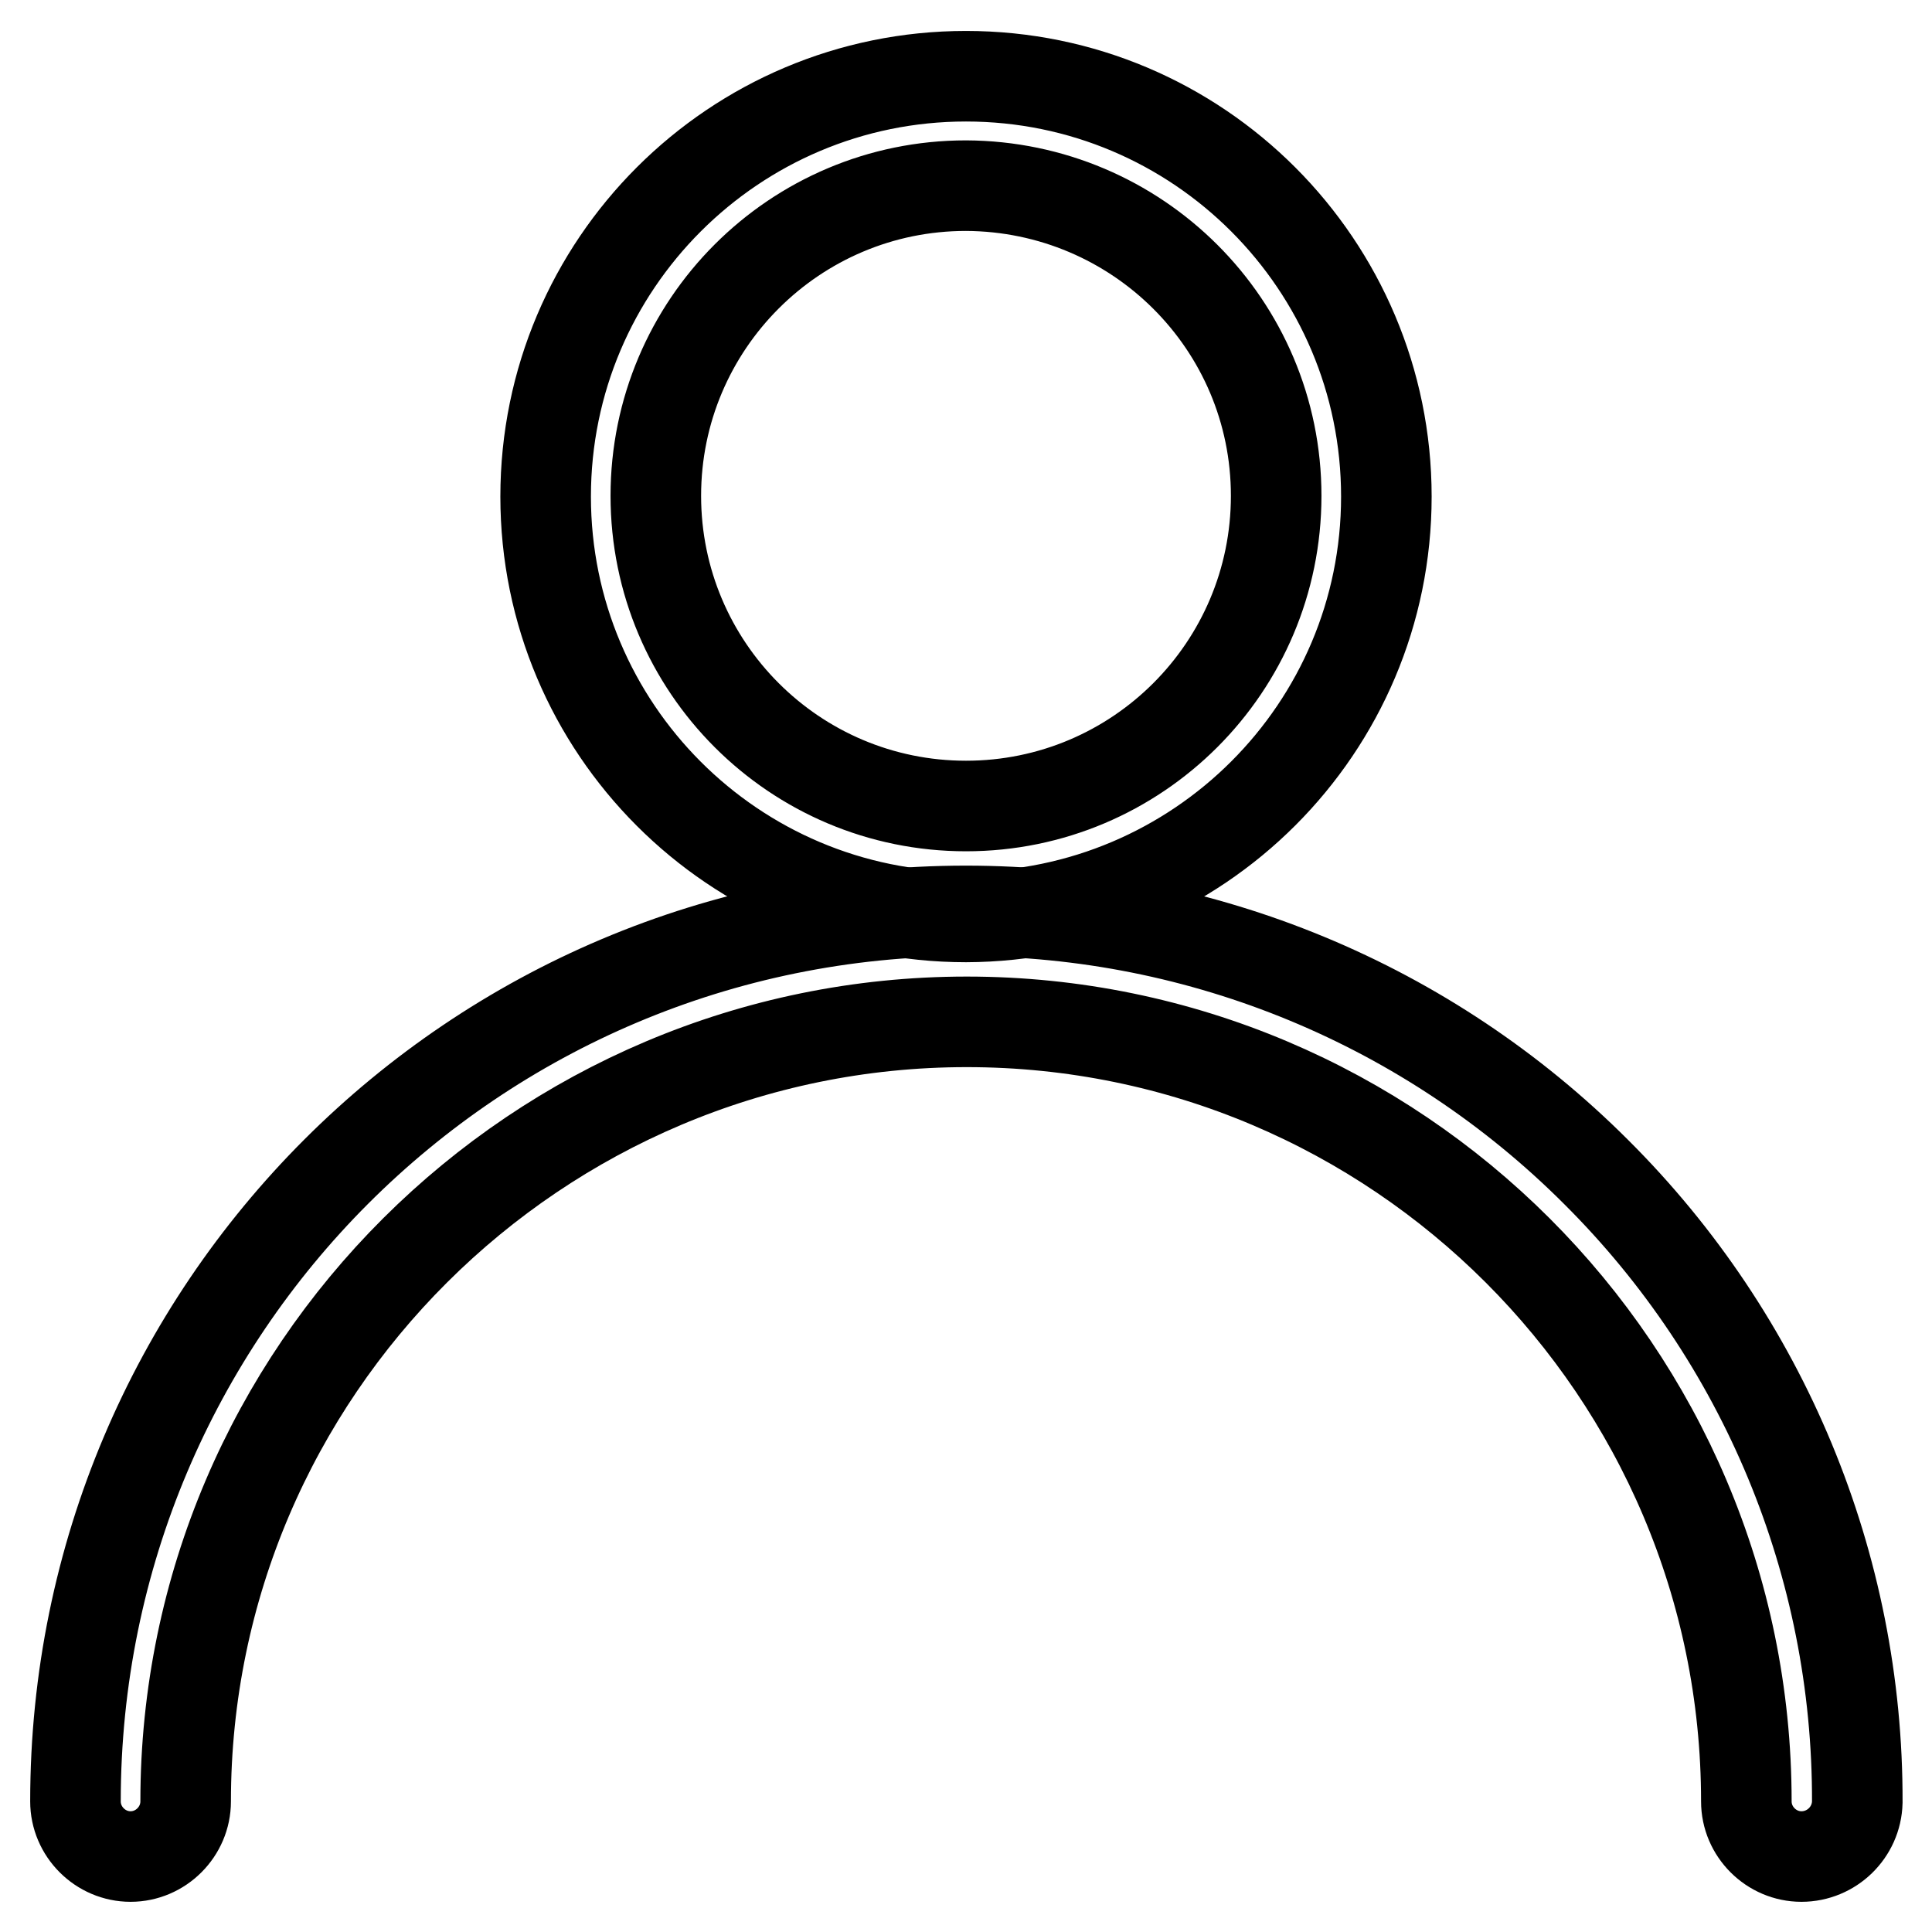 <?xml version="1.0" encoding="utf-8"?>
<!-- Svg Vector Icons : http://www.onlinewebfonts.com/icon -->
<!DOCTYPE svg PUBLIC "-//W3C//DTD SVG 1.1//EN" "http://www.w3.org/Graphics/SVG/1.1/DTD/svg11.dtd">
<svg version="1.1" xmlns="http://www.w3.org/2000/svg" xmlns:xlink="http://www.w3.org/1999/xlink" x="0px" y="0px" viewBox="0 0 256 256" enable-background="new 0 0 256 256" xml:space="preserve">
<g> <path stroke-width="12" fill-opacity="0" stroke="#000000"  d="M128,121.5c-30.8,0-55.7-25-55.7-55.7c0-30.8,25-55.7,55.7-55.7c30.8,0,55.7,25,55.7,55.7 C183.7,96.5,158.8,121.4,128,121.5z M128,24.6c-22.7,0-41.1,18.4-41.1,41.1c0,22.7,18.4,41.1,41.1,41.1c22.7,0,41.1-18.4,41.1-41.1 c0,0,0,0,0,0C169.1,43,150.7,24.7,128,24.6z"/> <path stroke-width="12" fill-opacity="0" stroke="#000000"  d="M238.7,246c-4,0-7.3-3.3-7.3-7.3l0,0c0-57-46.4-103.3-103.3-103.3S24.6,181.7,24.6,238.7 c0,4-3.3,7.3-7.3,7.3s-7.3-3.3-7.3-7.3c0-65.2,52.8-118,118-118c31.3,0,61.3,12.4,83.5,34.6c22.2,22.1,34.7,52.1,34.6,83.5 C246,242.8,242.7,246,238.7,246z"/></g>
</svg>